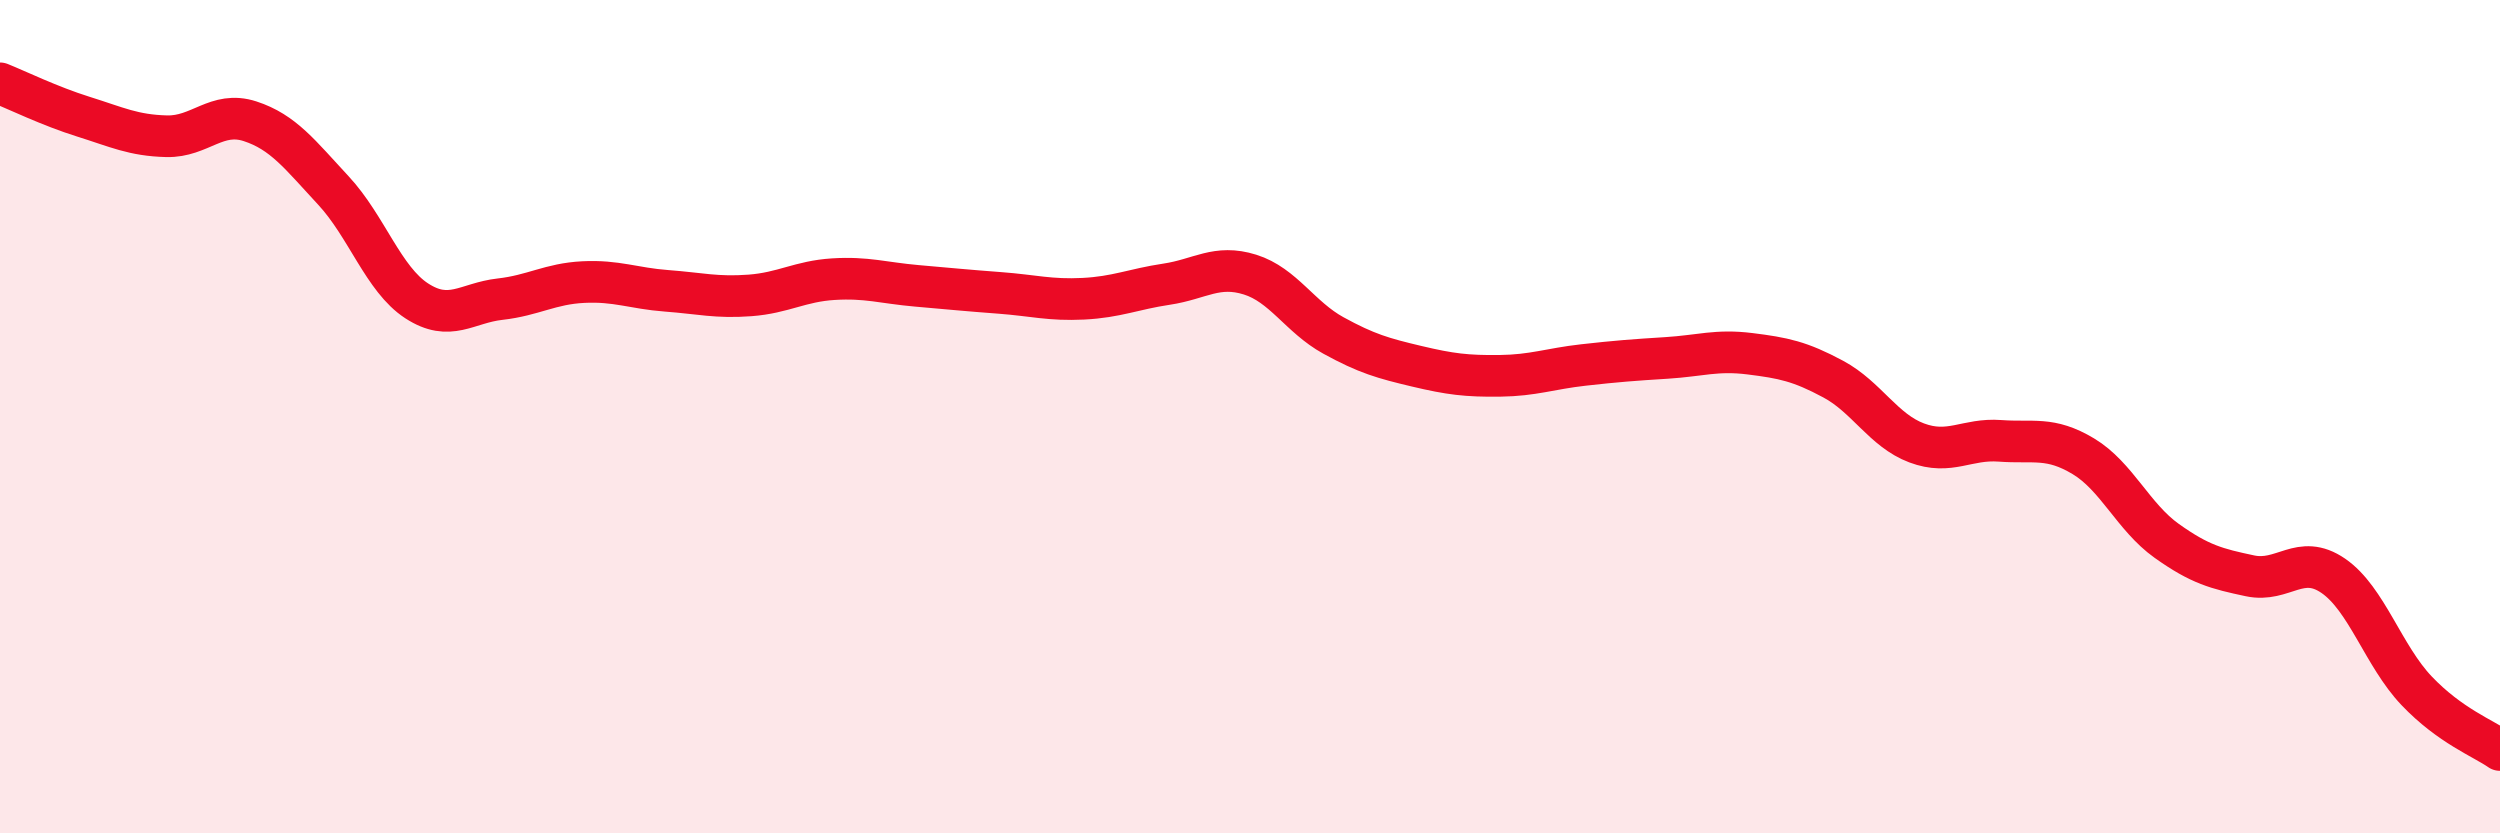 
    <svg width="60" height="20" viewBox="0 0 60 20" xmlns="http://www.w3.org/2000/svg">
      <path
        d="M 0,2 C 0.4,2.16 1.2,2.55 2,2.8 C 2.8,3.05 3.2,3.25 4,3.27 C 4.8,3.29 5.2,2.65 6,2.91 C 6.8,3.17 7.2,3.71 8,4.57 C 8.8,5.43 9.2,6.7 10,7.22 C 10.8,7.74 11.2,7.27 12,7.18 C 12.8,7.09 13.2,6.81 14,6.77 C 14.8,6.73 15.2,6.92 16,6.98 C 16.8,7.04 17.2,7.15 18,7.09 C 18.8,7.03 19.2,6.75 20,6.7 C 20.8,6.65 21.2,6.79 22,6.86 C 22.8,6.93 23.2,6.97 24,7.03 C 24.8,7.09 25.2,7.21 26,7.17 C 26.8,7.13 27.2,6.94 28,6.82 C 28.8,6.7 29.2,6.34 30,6.59 C 30.8,6.84 31.2,7.61 32,8.05 C 32.8,8.49 33.2,8.6 34,8.79 C 34.8,8.98 35.2,9.03 36,9.02 C 36.8,9.01 37.2,8.85 38,8.76 C 38.8,8.67 39.2,8.64 40,8.59 C 40.8,8.54 41.2,8.39 42,8.49 C 42.8,8.59 43.2,8.67 44,9.1 C 44.8,9.53 45.2,10.33 46,10.63 C 46.8,10.93 47.2,10.52 48,10.58 C 48.8,10.64 49.2,10.47 50,10.95 C 50.8,11.43 51.2,12.41 52,12.98 C 52.8,13.55 53.2,13.65 54,13.82 C 54.8,13.99 55.2,13.27 56,13.82 C 56.8,14.37 57.2,15.74 58,16.58 C 58.8,17.42 59.6,17.72 60,18L60 20L0 20Z"
        fill="#EB0A25"
        opacity="0.1"
        stroke-linecap="round"
        stroke-linejoin="round"
      />
      <path
        d="M 0,2 C 0.4,2.16 1.2,2.55 2,2.8 C 2.8,3.05 3.2,3.25 4,3.27 C 4.8,3.29 5.2,2.65 6,2.91 C 6.8,3.17 7.2,3.71 8,4.57 C 8.8,5.43 9.2,6.7 10,7.22 C 10.8,7.74 11.2,7.27 12,7.18 C 12.8,7.09 13.2,6.81 14,6.77 C 14.8,6.73 15.2,6.92 16,6.98 C 16.8,7.04 17.2,7.15 18,7.09 C 18.8,7.03 19.2,6.75 20,6.7 C 20.8,6.65 21.2,6.79 22,6.86 C 22.8,6.93 23.2,6.97 24,7.03 C 24.8,7.09 25.2,7.21 26,7.17 C 26.8,7.13 27.2,6.94 28,6.82 C 28.8,6.7 29.2,6.34 30,6.59 C 30.8,6.84 31.2,7.61 32,8.05 C 32.8,8.49 33.2,8.6 34,8.79 C 34.8,8.98 35.2,9.03 36,9.02 C 36.8,9.01 37.2,8.85 38,8.76 C 38.8,8.67 39.2,8.64 40,8.59 C 40.8,8.54 41.2,8.39 42,8.49 C 42.8,8.59 43.2,8.67 44,9.1 C 44.8,9.53 45.2,10.33 46,10.63 C 46.8,10.93 47.2,10.52 48,10.58 C 48.8,10.64 49.2,10.47 50,10.95 C 50.8,11.43 51.2,12.41 52,12.98 C 52.8,13.55 53.2,13.65 54,13.82 C 54.8,13.99 55.2,13.27 56,13.82 C 56.8,14.37 57.2,15.74 58,16.58 C 58.8,17.42 59.6,17.72 60,18"
        stroke="#EB0A25"
        stroke-width="1"
        fill="none"
        stroke-linecap="round"
        stroke-linejoin="round"
      />
    </svg>
  